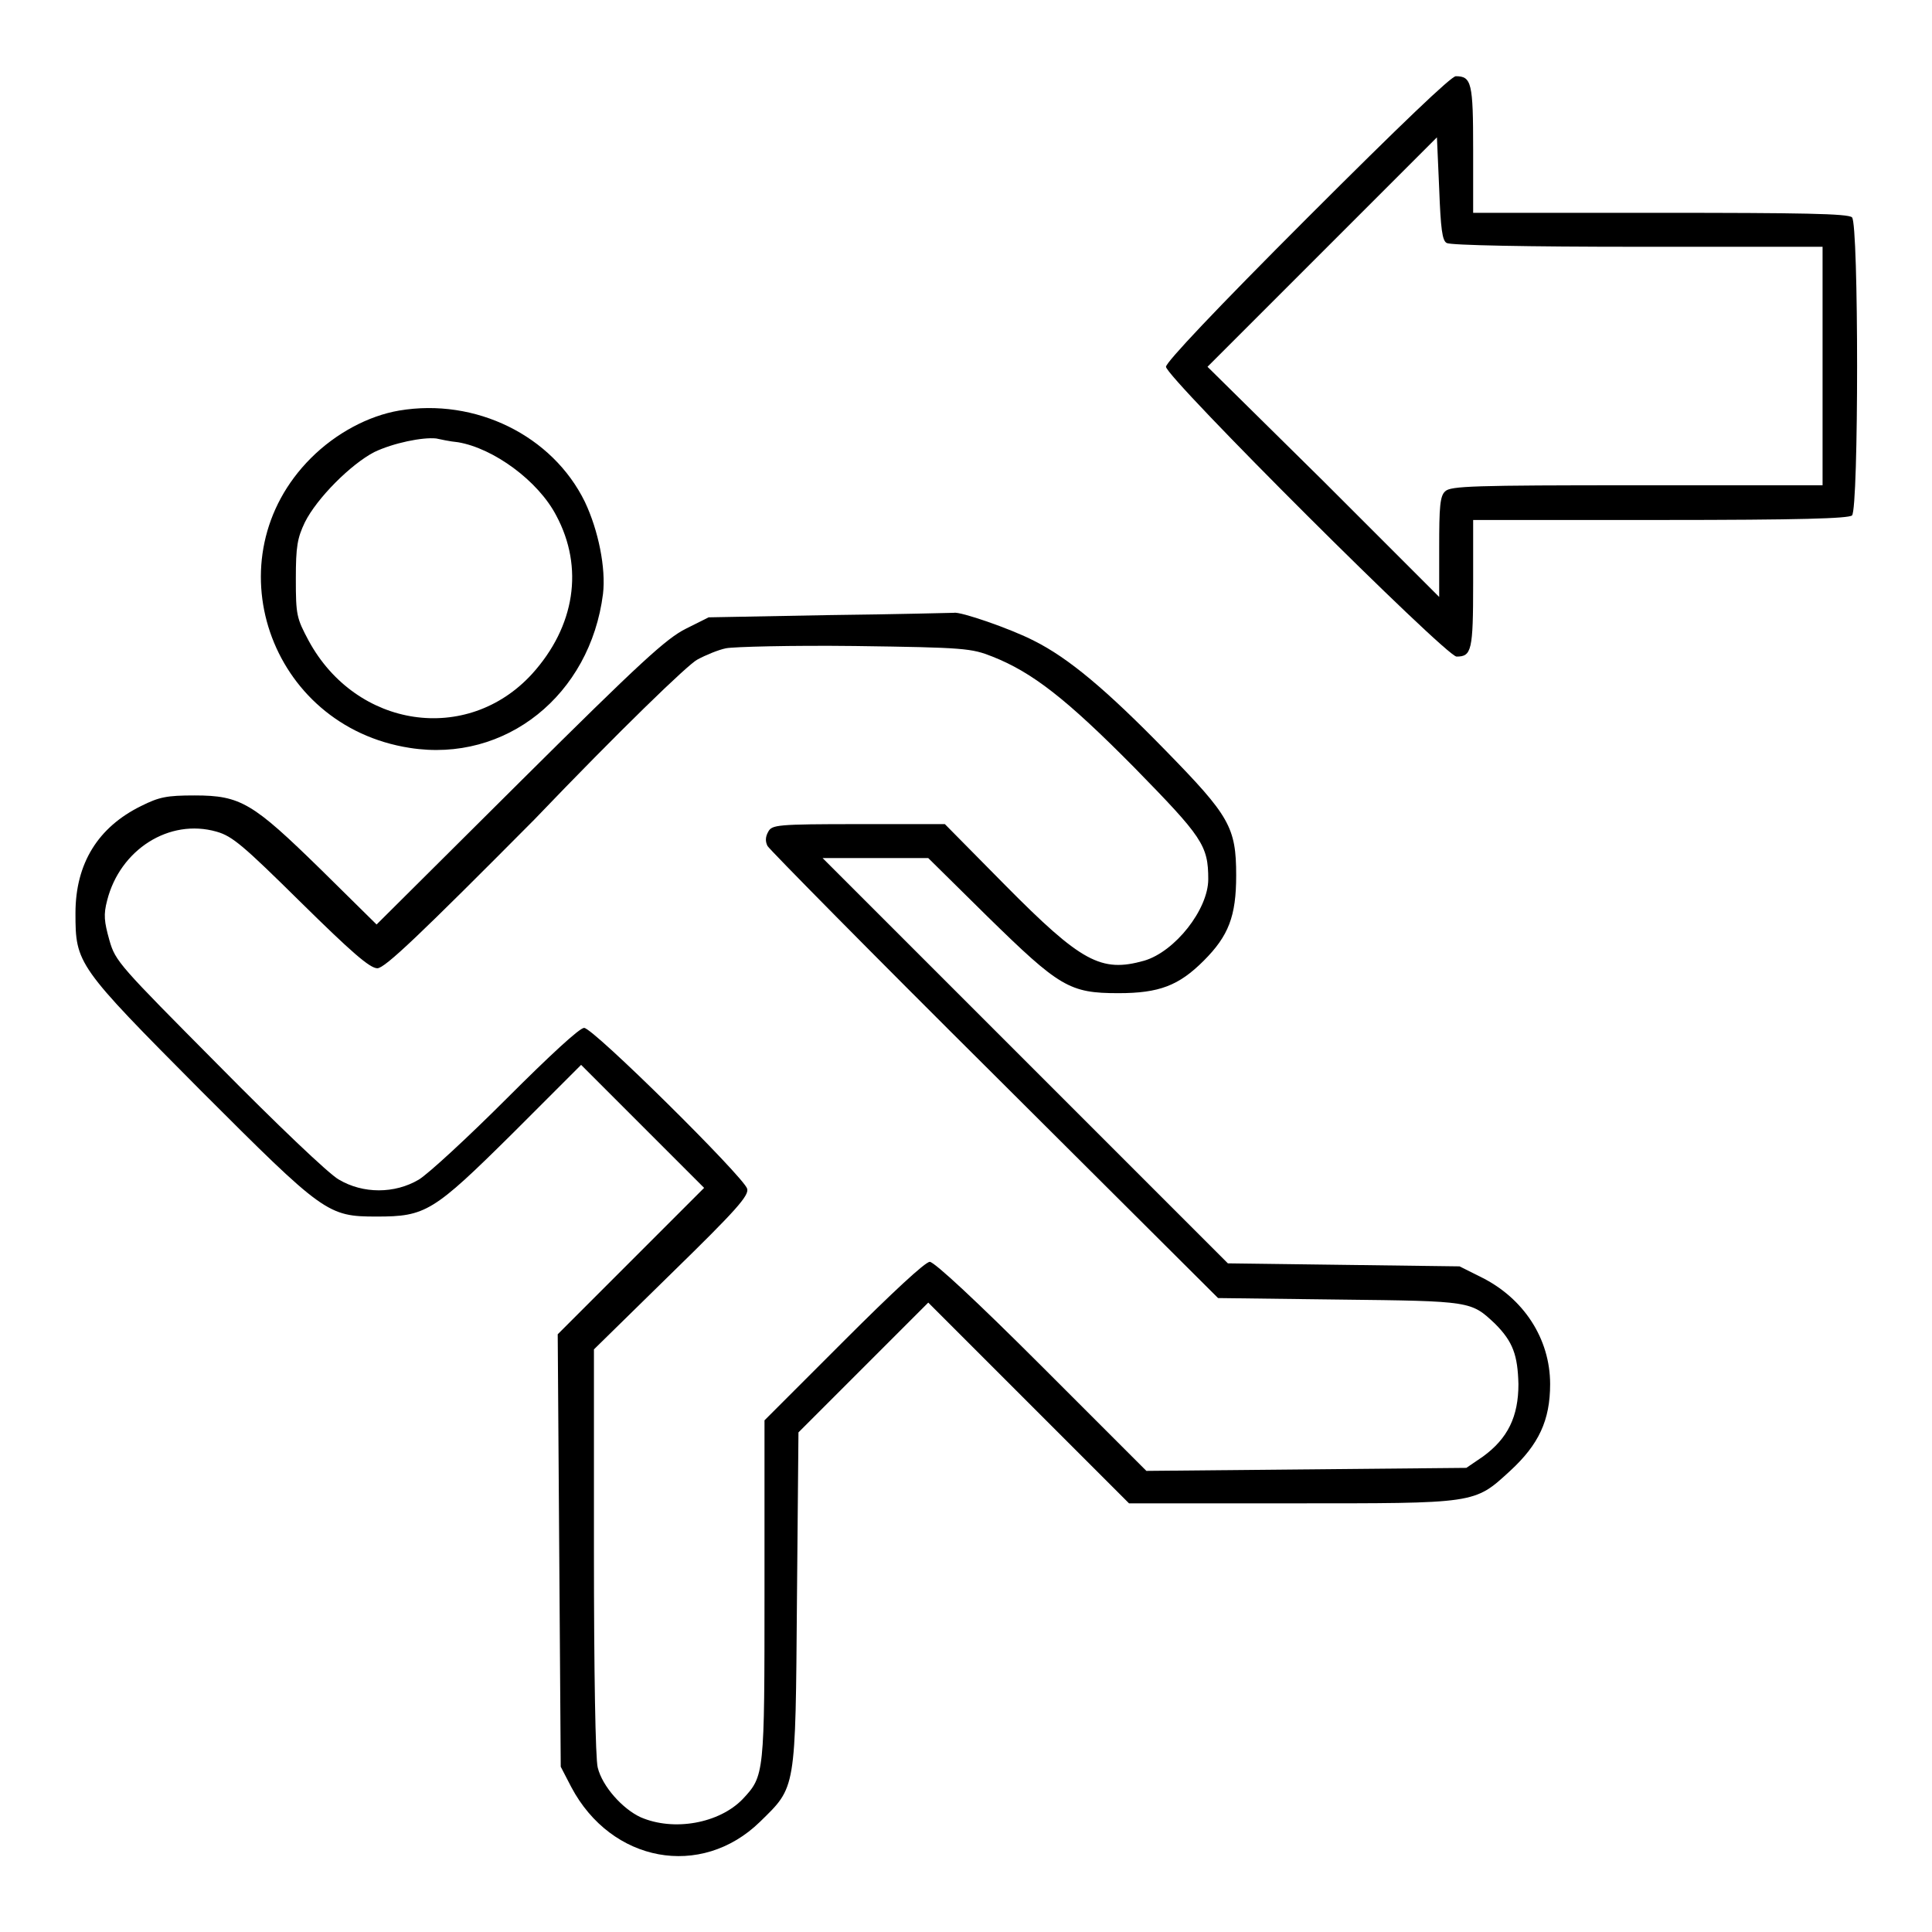 <?xml version="1.0" encoding="utf-8"?>
<!-- Svg Vector Icons : http://www.onlinewebfonts.com/icon -->
<!DOCTYPE svg PUBLIC "-//W3C//DTD SVG 1.1//EN" "http://www.w3.org/Graphics/SVG/1.1/DTD/svg11.dtd">
<svg version="1.1" xmlns="http://www.w3.org/2000/svg" xmlns:xlink="http://www.w3.org/1999/xlink" x="0px" y="0px" viewBox="0 0 256 256" enable-background="new 0 0 256 256" xml:space="preserve">
<g><g><g><path fill="#000000" d="M173.2,28.9c-12.1,12.1-18.7,19.1-18.7,19.7C154.5,50,191.6,87,193,87c2,0,2.2-0.8,2.2-9.7v-8.4H220c18.6,0,24.9-0.2,25.4-0.6c0.9-0.9,0.9-38.7,0-39.5c-0.5-0.5-6.8-0.6-25.4-0.6h-24.8v-8.4c0-8.8-0.2-9.7-2.3-9.7C192.3,10.1,185.7,16.4,173.2,28.9z M191.7,32.2c0.5,0.3,10.8,0.5,25.3,0.5h24.5v15.8v15.8h-24.6c-21.7,0-24.7,0.1-25.4,0.8c-0.7,0.6-0.8,2.1-0.8,7.4v6.6l-15.3-15.3L160,48.6l15.2-15.2l15.2-15.2l0.3,6.8C190.9,30.3,191.1,31.9,191.7,32.2z"/><path fill="#000000" d="M52.9,54.4c-4.1,0.7-8.4,3-11.7,6.3C28,73.9,35.6,96.2,54.3,99.1c12.7,2,23.9-7,25.6-20.4c0.4-3.4-0.6-8.4-2.4-12.2C73.2,57.7,63,52.7,52.9,54.4z M60.7,58.6c4.7,0.8,10.6,5.1,13,9.7c3.7,6.9,2.5,14.7-3.2,21c-8.6,9.4-23.3,7.2-29.6-4.4c-1.6-3-1.7-3.4-1.7-8.2c0-4.3,0.2-5.4,1.2-7.5c1.6-3.2,6.1-7.7,9.2-9.3c2.5-1.2,6.4-2,8.2-1.8C58.3,58.2,59.6,58.5,60.7,58.6z"/><path fill="#000000" d="M110,81.5l-16.1,0.3l-3,1.5c-2.6,1.3-5.9,4.3-22,20.3l-19,18.9l-7.4-7.3c-9-8.8-10.6-9.8-16.7-9.8c-3.7,0-4.7,0.2-7.1,1.4C13,109.6,10,114.4,10,121c0,6.7,0.2,7,16.6,23.5c16.3,16.3,16.8,16.7,23.3,16.7c6.5,0,7.5-0.6,18-11l9.1-9.1l8.2,8.2l8.1,8.1l-9.7,9.7l-9.7,9.7l0.2,28.6l0.2,28.7l1.4,2.7c5.3,10,17.2,12.2,25,4.6c4.8-4.7,4.7-4,4.9-29.4l0.2-22.2l8.6-8.6l8.6-8.6l13.3,13.3l13.3,13.3h21.4c24.7,0,24.3,0.1,29.1-4.3c3.8-3.5,5.3-6.7,5.3-11.5c0-6-3.5-11.4-9.2-14.2l-2.8-1.4l-15.4-0.2l-15.3-0.2l-26.9-26.9L109,113.7h7h7l7.8,7.7c9.6,9.4,10.9,10.2,17.4,10.2c5.4,0,8-1,11.3-4.3c3.3-3.3,4.3-5.9,4.3-11.3c0-6.4-0.9-7.9-9.3-16.5c-7.9-8.1-12.9-12.3-17.5-14.6c-3.1-1.6-9.8-3.9-10.6-3.7C126.2,81.2,118.8,81.4,110,81.5z M131.5,87c5.3,2.1,9.8,5.6,18.8,14.7c9,9.2,9.8,10.3,9.8,14.8c0,4-4.4,9.6-8.5,10.8c-5.7,1.6-8.3,0.2-18.4-10l-8-8.1h-11.4c-10.9,0-11.5,0.1-12,1c-0.4,0.7-0.4,1.3-0.1,1.9c0.3,0.5,13.8,14.2,30.1,30.4l29.6,29.5l16.1,0.2c17.5,0.2,17.4,0.2,20.6,3.2c2.4,2.4,3,4.2,3.1,8c0,4.3-1.4,7.2-4.7,9.6l-2.2,1.5l-21.2,0.2l-21.2,0.2l-13.9-13.9c-8.5-8.5-14.2-13.8-14.8-13.8s-5,4.1-11.4,10.5l-10.5,10.5v22.5c0,24.5,0,24.6-2.9,27.7c-3.1,3.2-9.1,4.3-13.5,2.4c-2.4-1.1-5.1-4.1-5.7-6.6c-0.3-1.1-0.5-12.7-0.5-28.6v-26.8l10.3-10.1c8.5-8.3,10.3-10.3,10-11.2c-0.5-1.6-20.4-21.3-21.6-21.3c-0.6,0-4.5,3.6-10.3,9.4c-5.1,5.1-10.3,9.9-11.6,10.7c-3.2,1.9-7.4,1.9-10.6,0c-1.3-0.7-8.4-7.5-15.9-15.1c-13.2-13.3-13.7-13.8-14.5-16.6c-0.7-2.5-0.8-3.4-0.3-5.3c1.7-6.7,8.2-10.9,14.5-9.1c2.1,0.6,3.5,1.8,11.2,9.4c6.6,6.5,9.1,8.7,10.1,8.7s5.7-4.5,20.8-19.7C82.1,96.8,91.2,88,92.4,87.4c1.1-0.6,2.8-1.3,3.8-1.5s8.6-0.4,17.1-0.3C127.9,85.8,128.7,85.9,131.5,87z"/></g></g></g>
</svg>